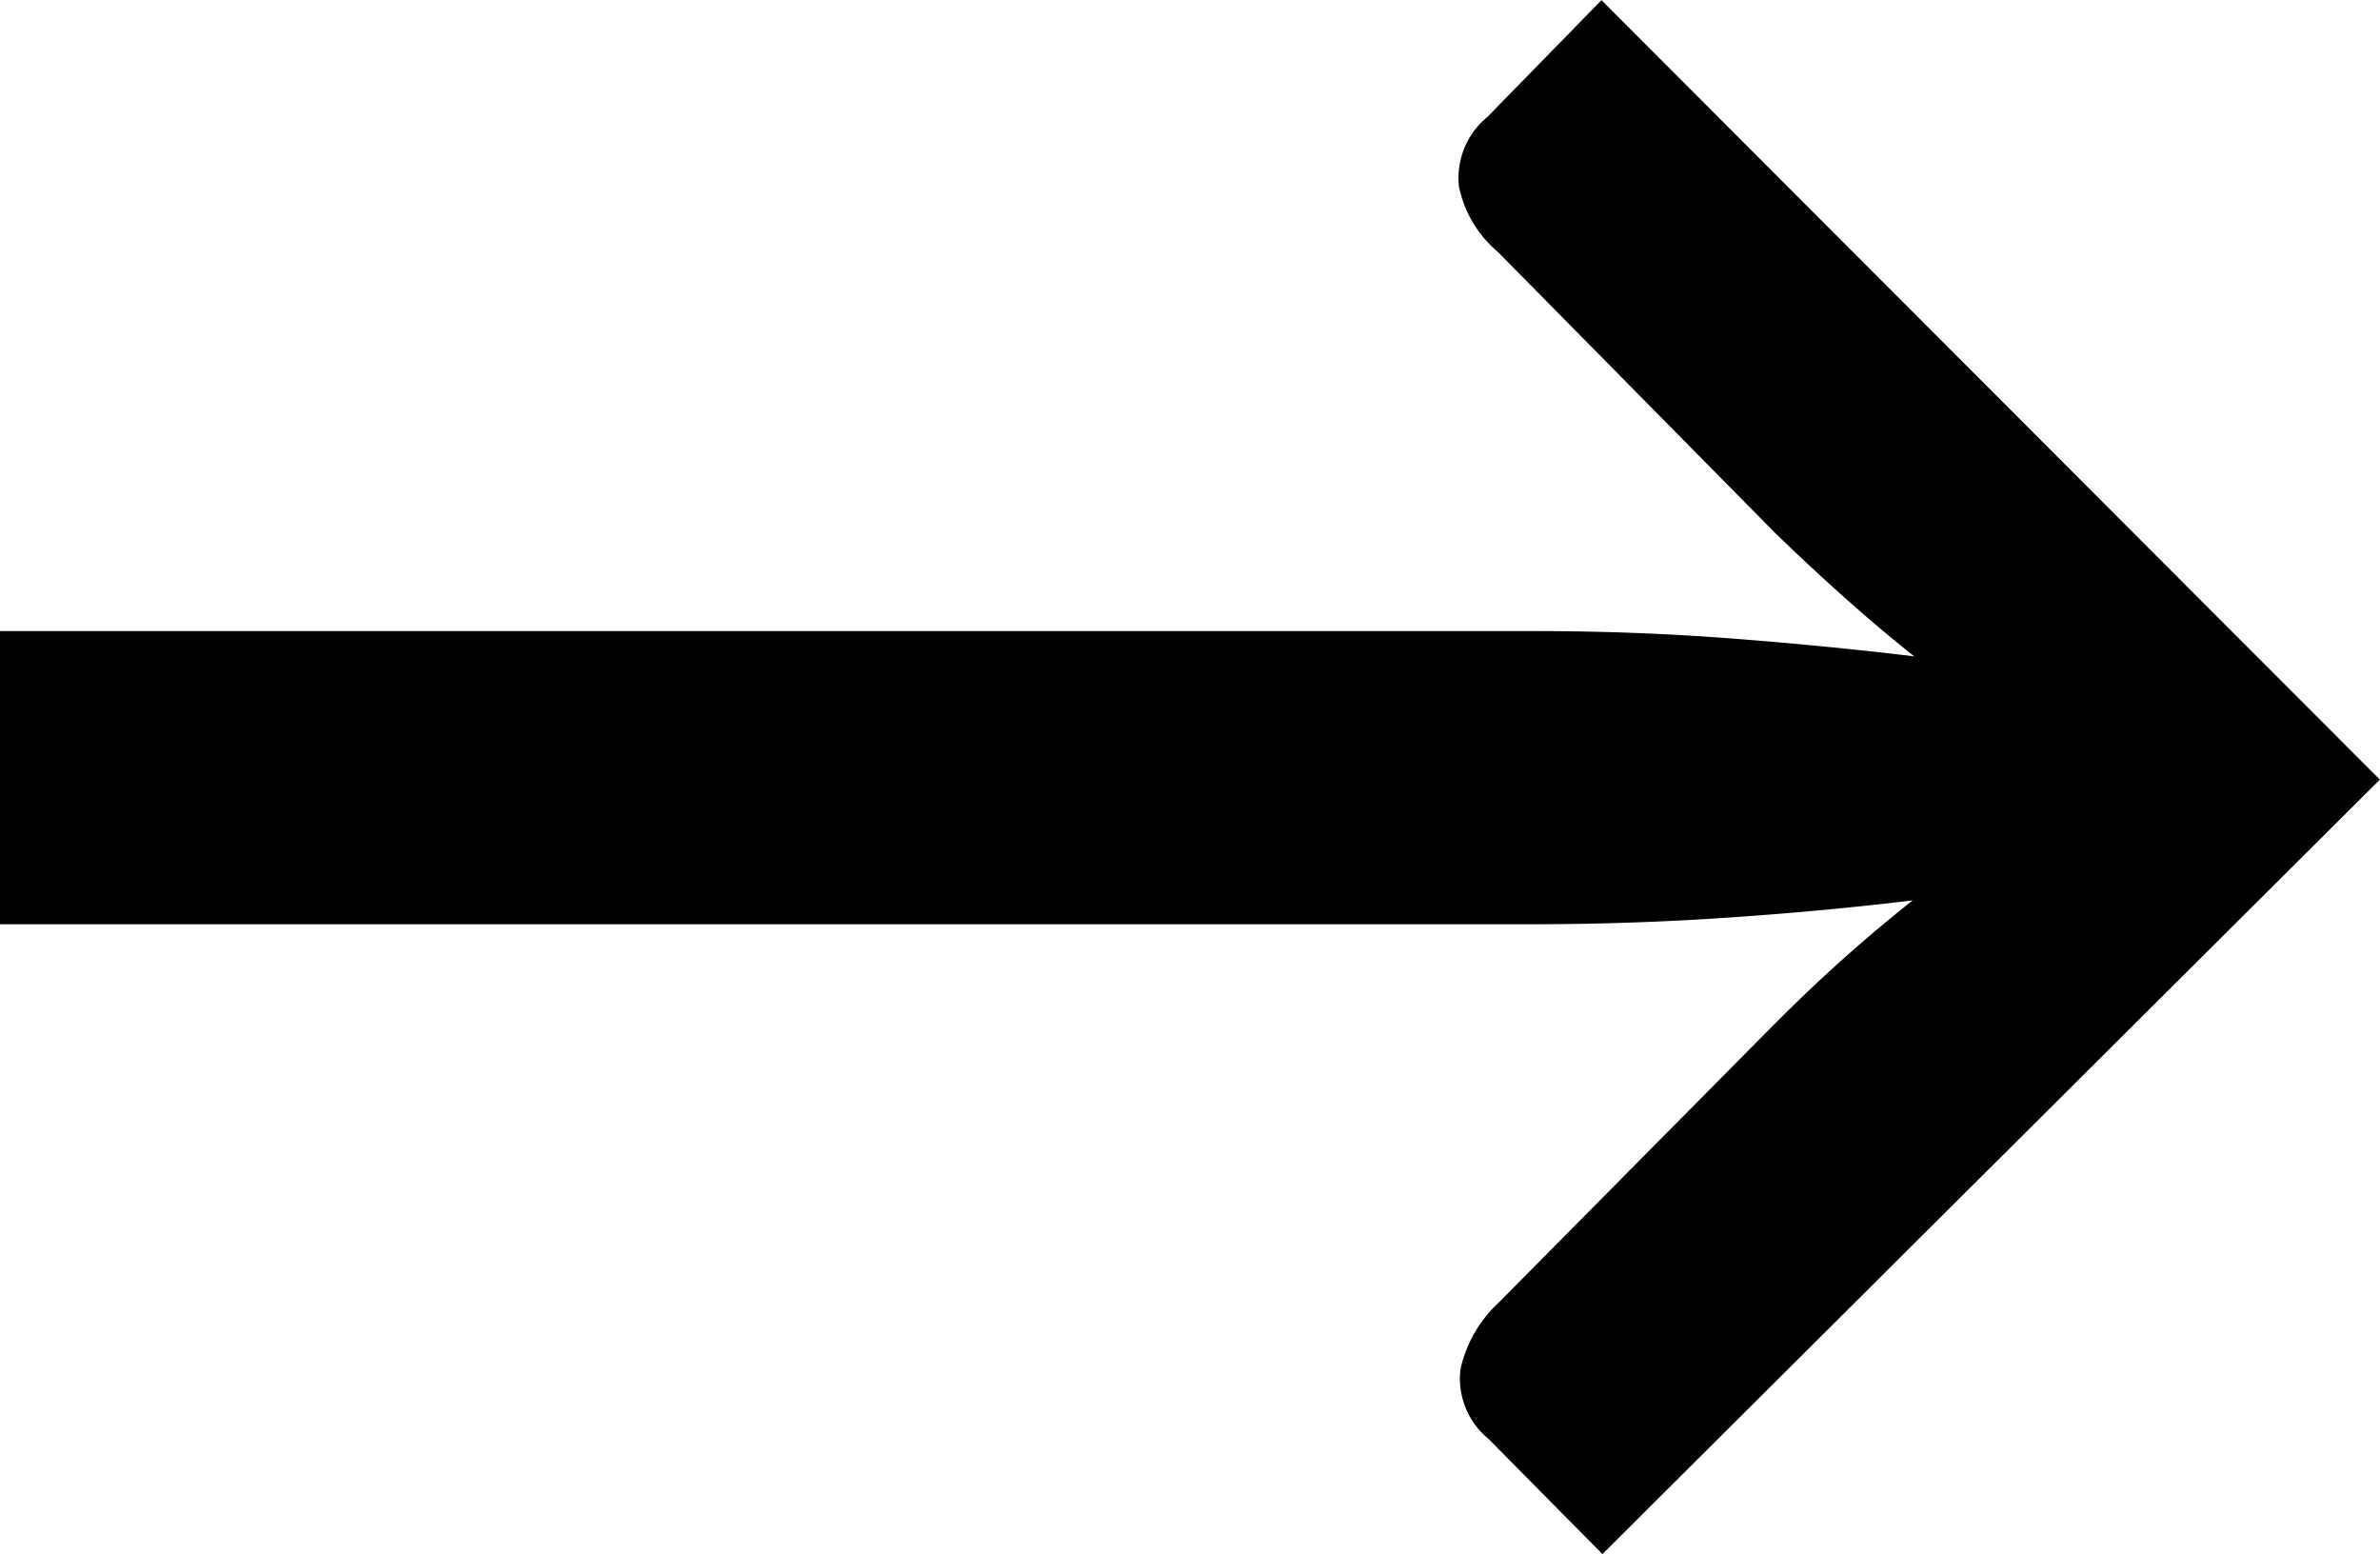 <svg xmlns="http://www.w3.org/2000/svg" width="15.258" height="9.962" viewBox="0 0 15.258 9.962"><path id="Path_103" data-name="Path 103" d="M16.184-5.483L11.2-.519l-.731-.739a.5.5 0 01-.179-.446.829.829 0 01.247-.429l1.768-1.785q.247-.247.463-.438t.421-.353q-.561.068-1.177.11t-1.237.043H.926v-1.879h9.851q.629 0 1.245.047t1.177.115q-.408-.323-.892-.791l-1.776-1.8a.745.745 0 01-.251-.421.508.508 0 01.183-.446l.731-.748z" transform="translate(-.927 10.48)"/></svg>